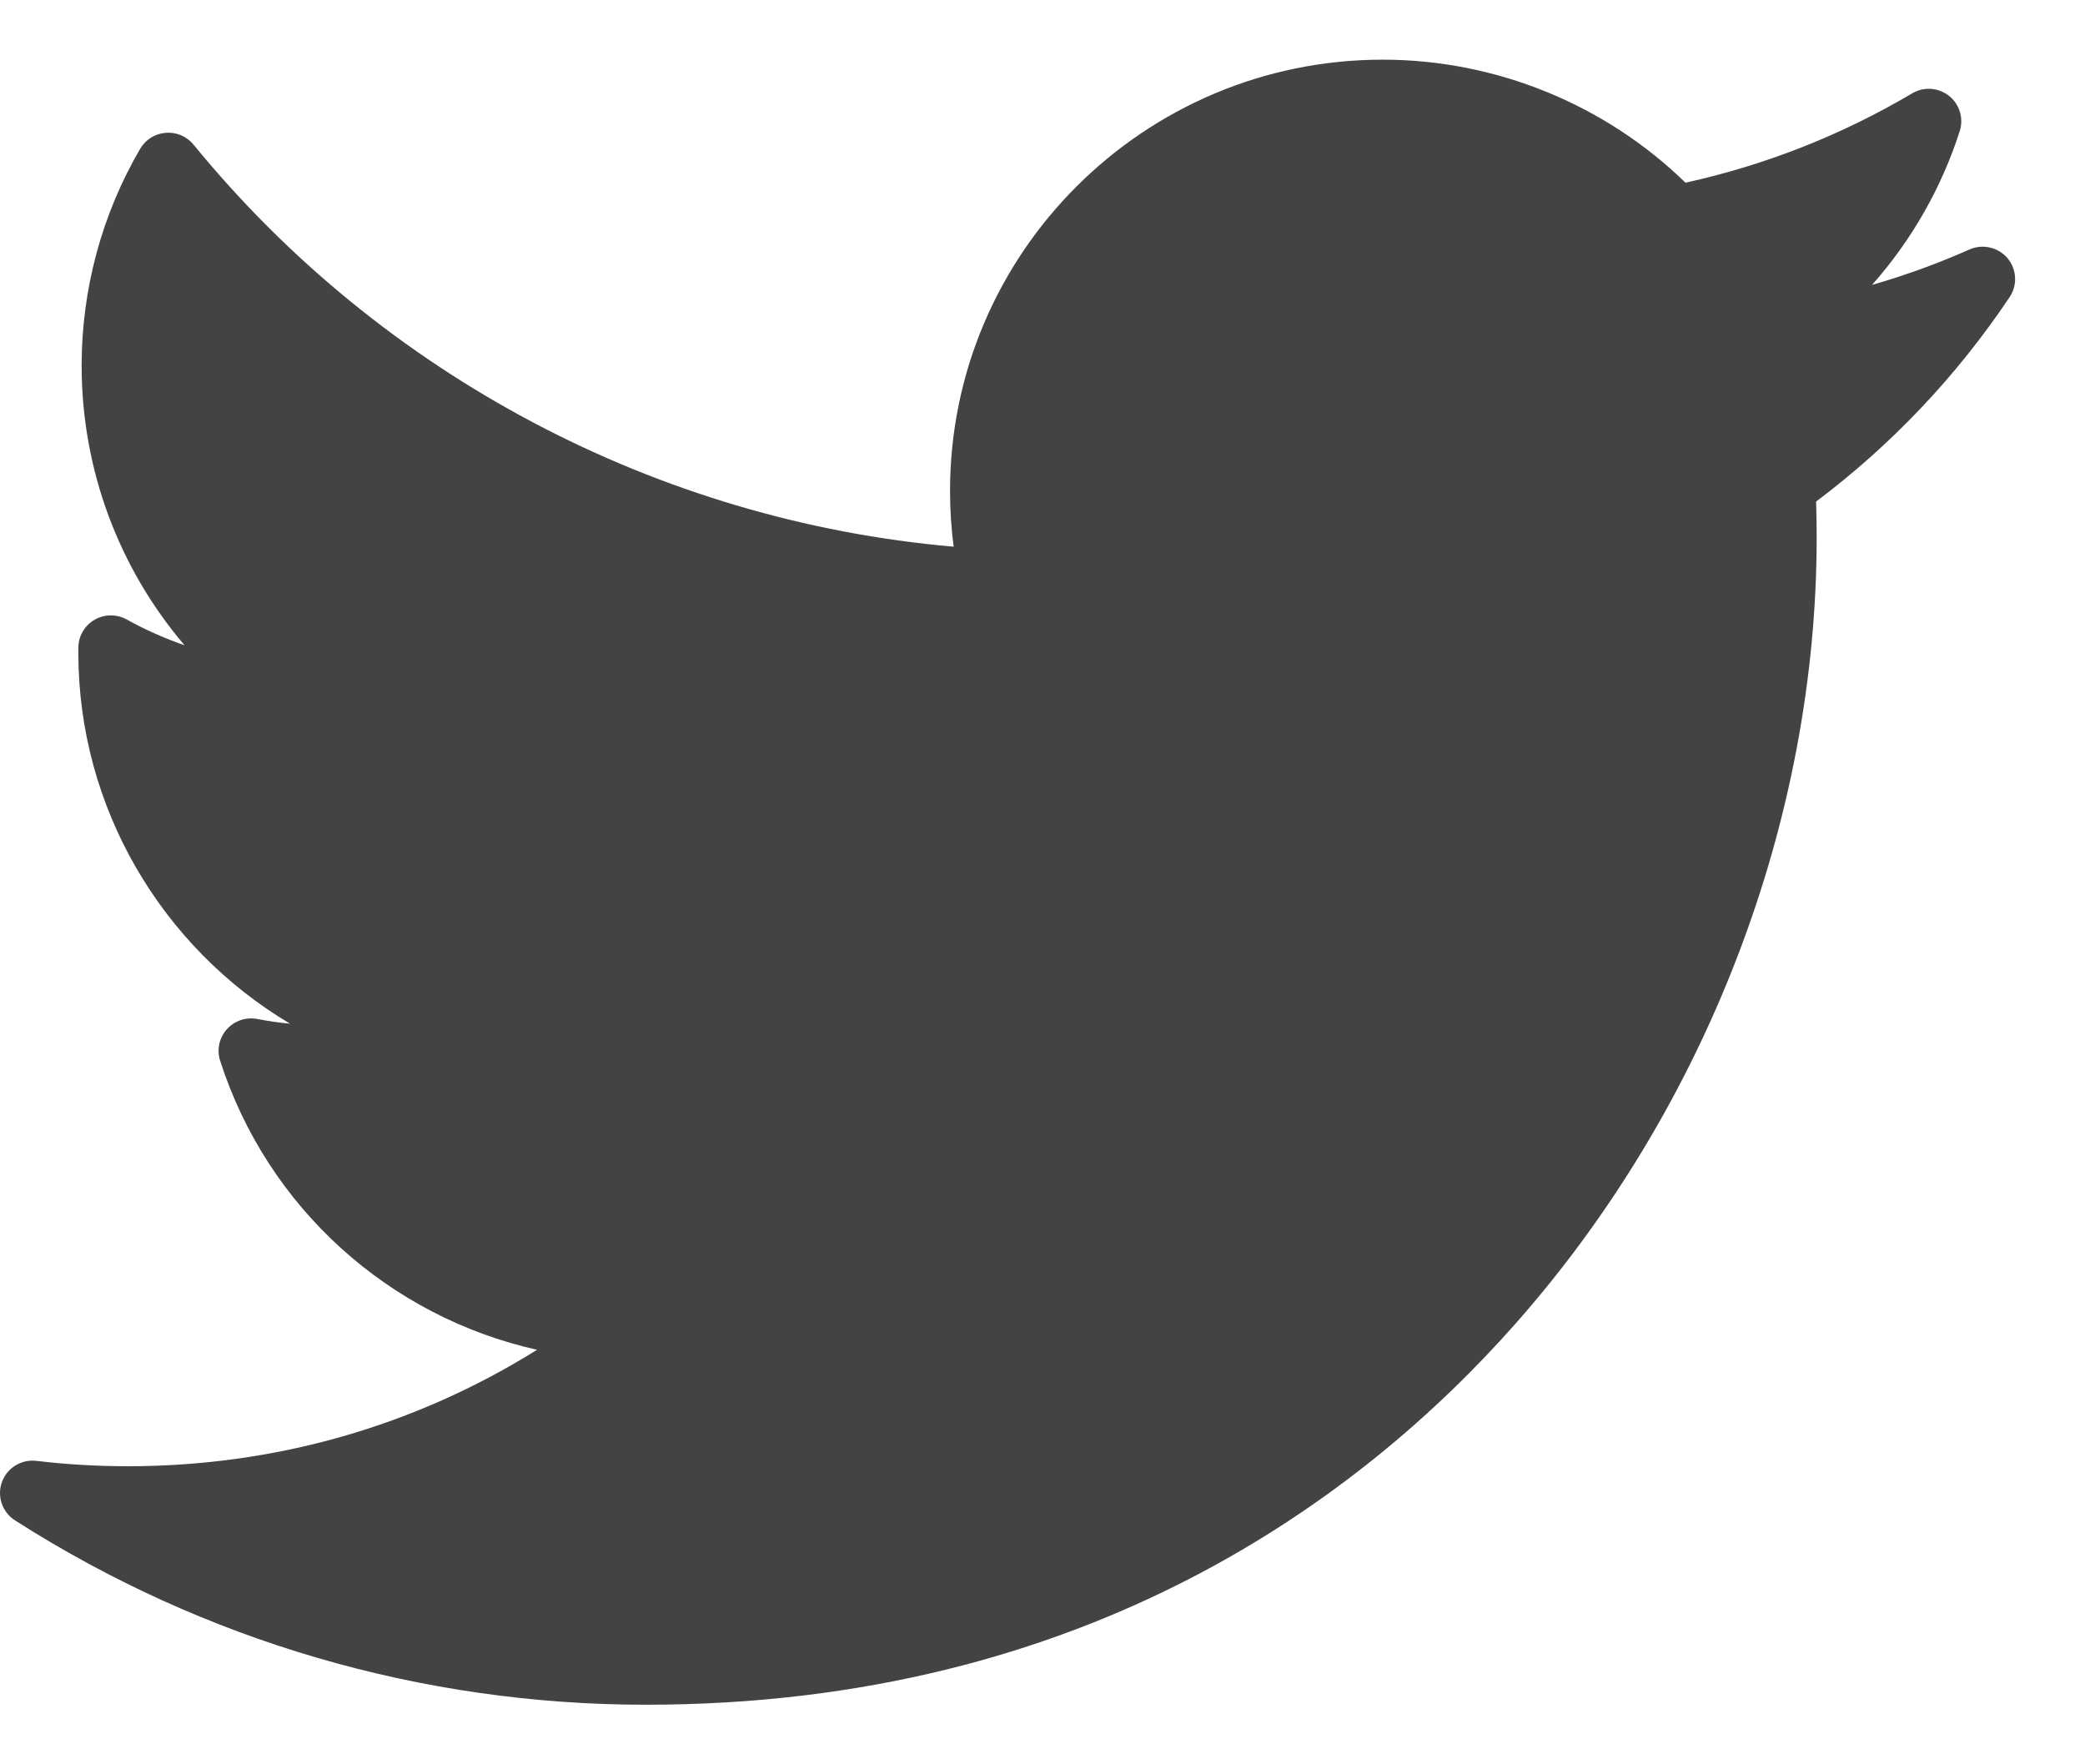 <?xml version="1.0" encoding="UTF-8"?>
<svg xmlns="http://www.w3.org/2000/svg" width="26" height="22" viewBox="0 0 26 22" fill="none">
  <path d="M24.559 3.111C24.165 3.286 23.759 3.433 23.344 3.553C23.835 2.999 24.209 2.348 24.438 1.635C24.489 1.475 24.436 1.3 24.304 1.195C24.172 1.091 23.99 1.078 23.845 1.164C22.964 1.685 22.014 2.059 21.018 2.278C20.014 1.3 18.651 0.744 17.242 0.744C14.267 0.744 11.847 3.156 11.847 6.122C11.847 6.356 11.862 6.588 11.892 6.817C8.2 6.494 4.769 4.685 2.413 1.803C2.329 1.7 2.199 1.645 2.067 1.656C1.934 1.666 1.815 1.74 1.748 1.855C1.27 2.673 1.018 3.608 1.018 4.559C1.018 5.855 1.482 7.085 2.301 8.046C2.052 7.96 1.81 7.852 1.579 7.724C1.455 7.656 1.304 7.657 1.181 7.727C1.058 7.797 0.981 7.927 0.977 8.068C0.977 8.092 0.977 8.116 0.977 8.14C0.977 10.075 2.021 11.816 3.617 12.765C3.48 12.752 3.343 12.732 3.207 12.706C3.067 12.679 2.922 12.729 2.828 12.835C2.733 12.942 2.701 13.091 2.745 13.226C3.336 15.066 4.857 16.419 6.697 16.831C5.171 17.784 3.427 18.283 1.595 18.283C1.213 18.283 0.829 18.261 0.453 18.216C0.266 18.194 0.087 18.304 0.024 18.481C-0.04 18.659 0.028 18.856 0.187 18.958C2.539 20.462 5.259 21.257 8.053 21.257C13.545 21.257 16.981 18.675 18.896 16.508C21.284 13.807 22.654 10.232 22.654 6.699C22.654 6.552 22.651 6.403 22.647 6.254C23.589 5.546 24.4 4.69 25.06 3.705C25.16 3.556 25.15 3.358 25.034 3.22C24.918 3.083 24.724 3.038 24.559 3.111Z" fill="#434343"></path>
</svg>
